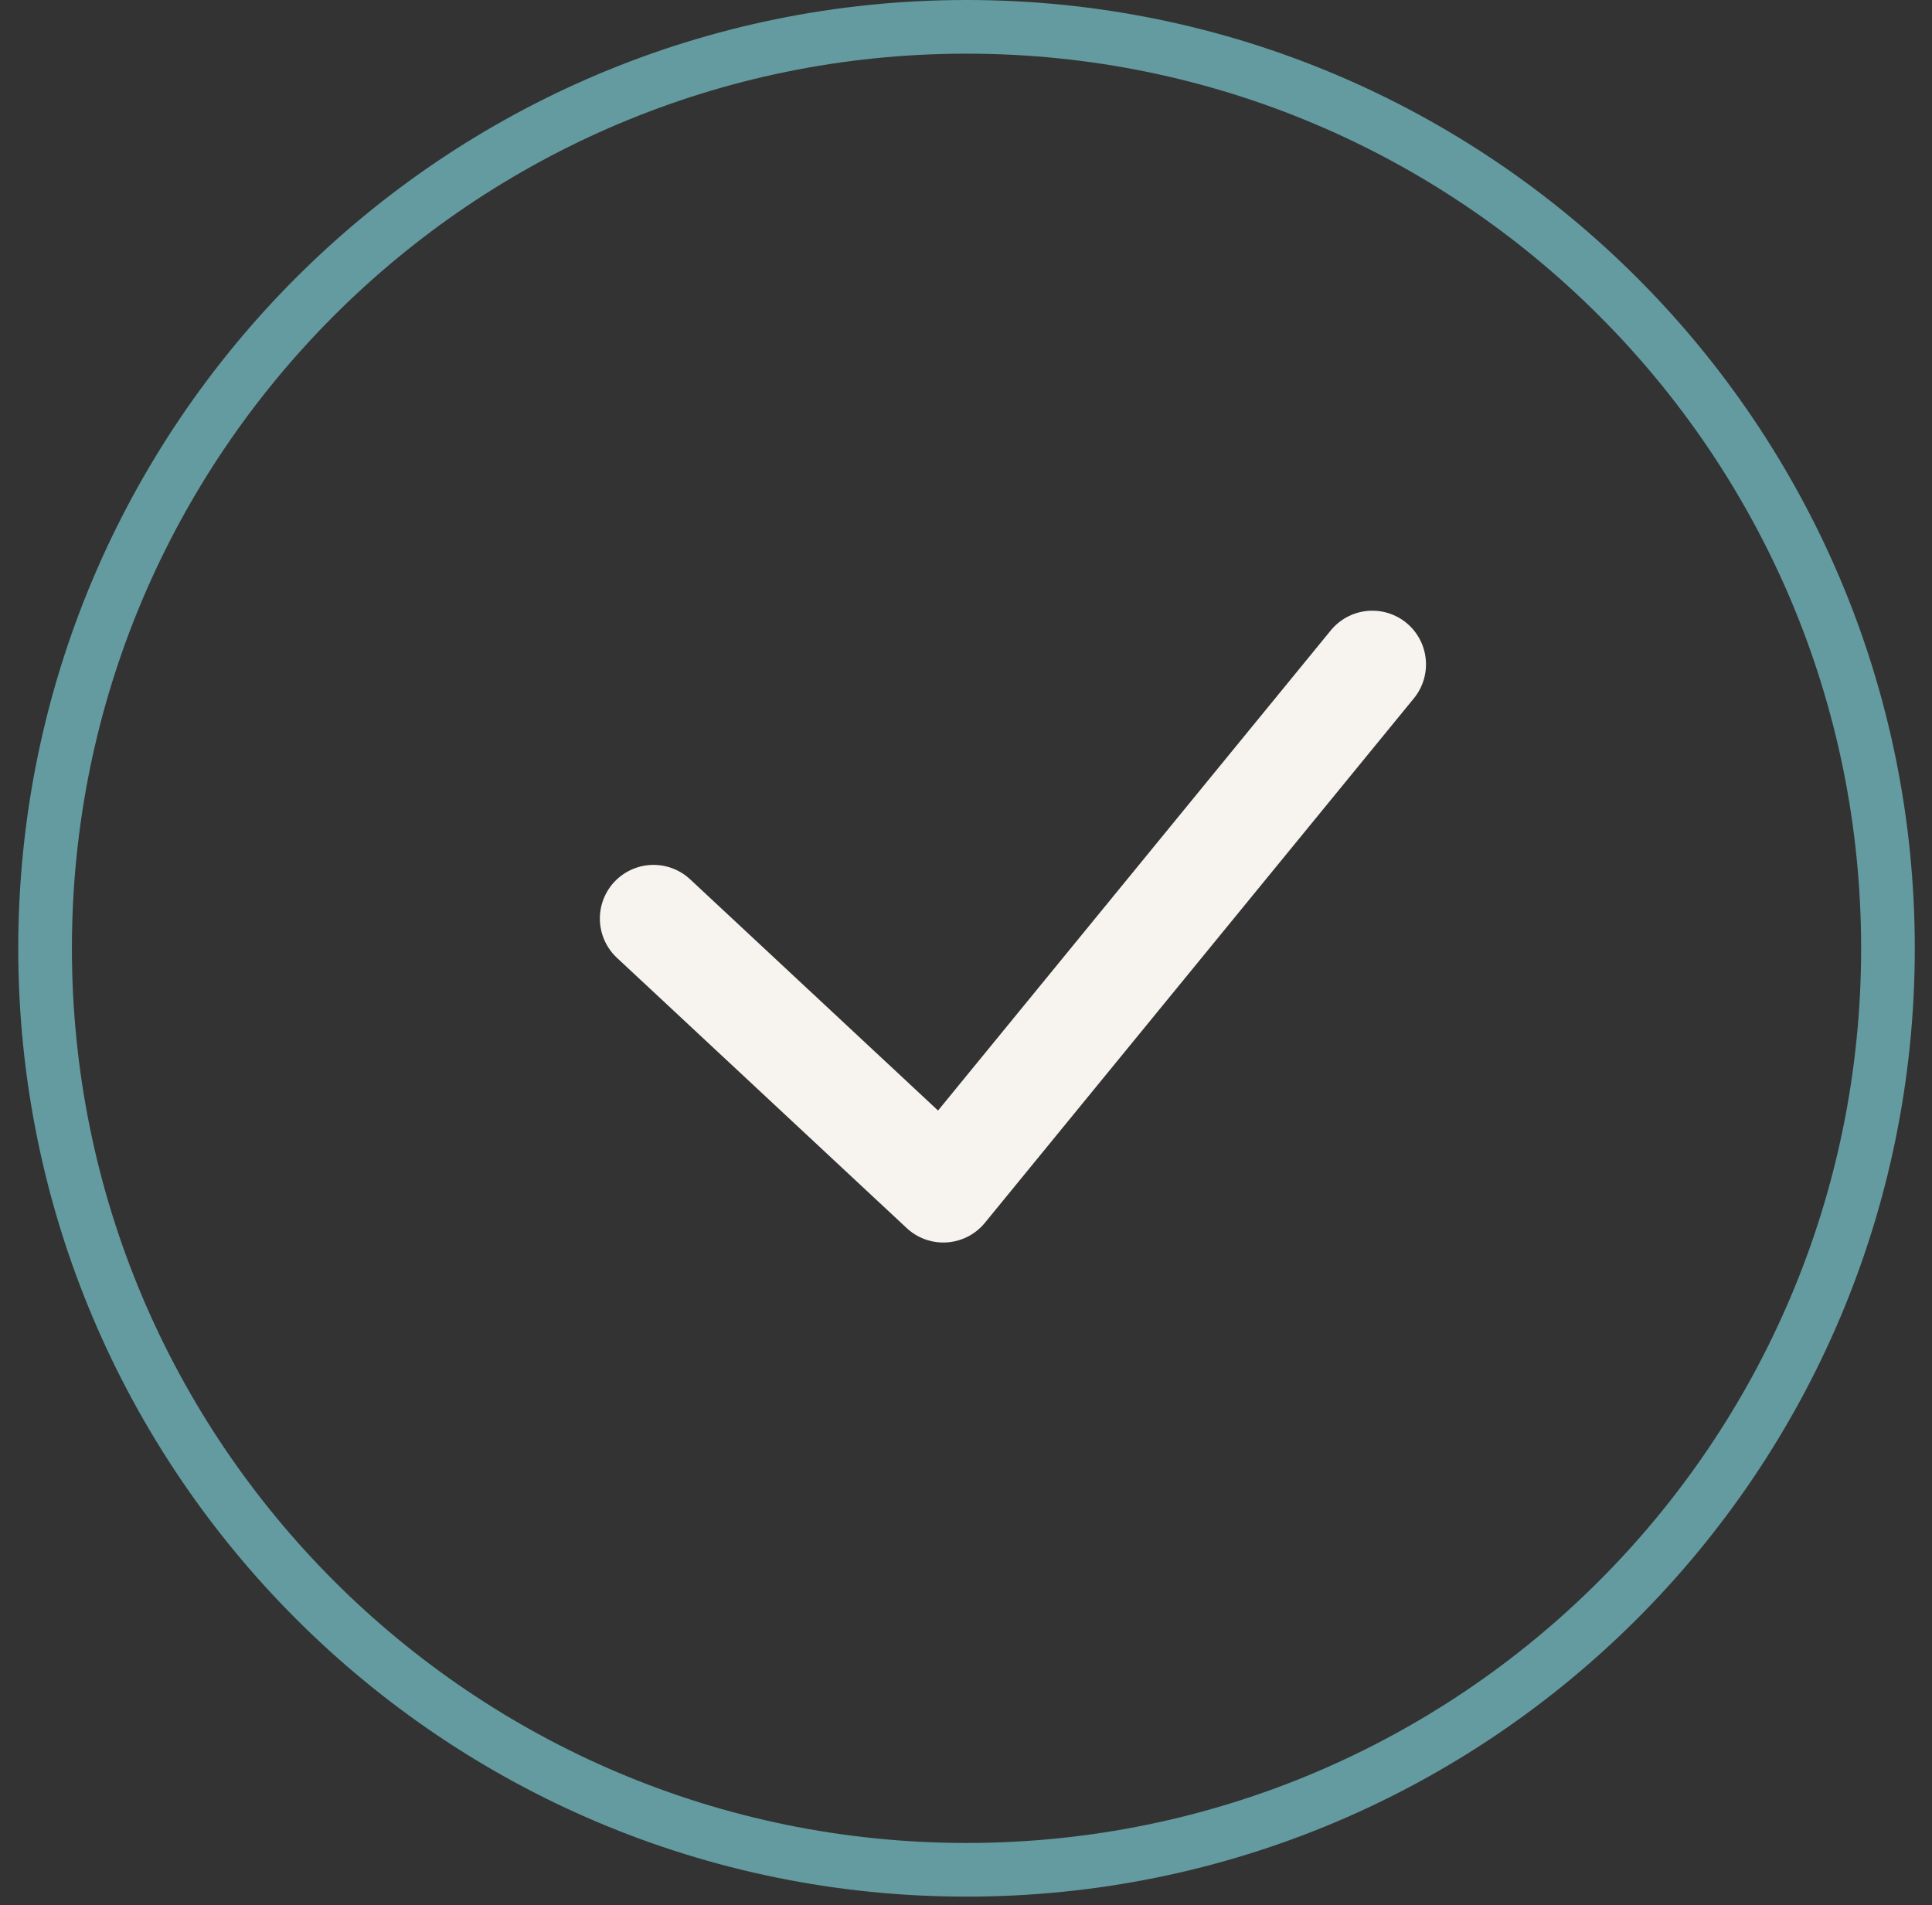 <svg width="72" height="71" viewBox="0 0 72 71" fill="none" xmlns="http://www.w3.org/2000/svg">
<rect x="0" y="0" width="72" height="71" fill="#333333" stroke="none"/>
<path d="M36.02 69.68C54.985 69.68 70.359 54.305 70.359 35.34C70.359 16.375 54.985 1 36.02 1C17.054 1 1.68 16.375 1.68 35.34C1.68 54.305 17.054 69.68 36.02 69.68Z" stroke="#639BA0" stroke-width="2" stroke-miterlimit="10"/>
<path d="M24.355 34.231L35.155 44.304L51.143 24.758" stroke="#F7F3EF" stroke-width="4" stroke-linecap="round" stroke-linejoin="round"/>
</svg>
